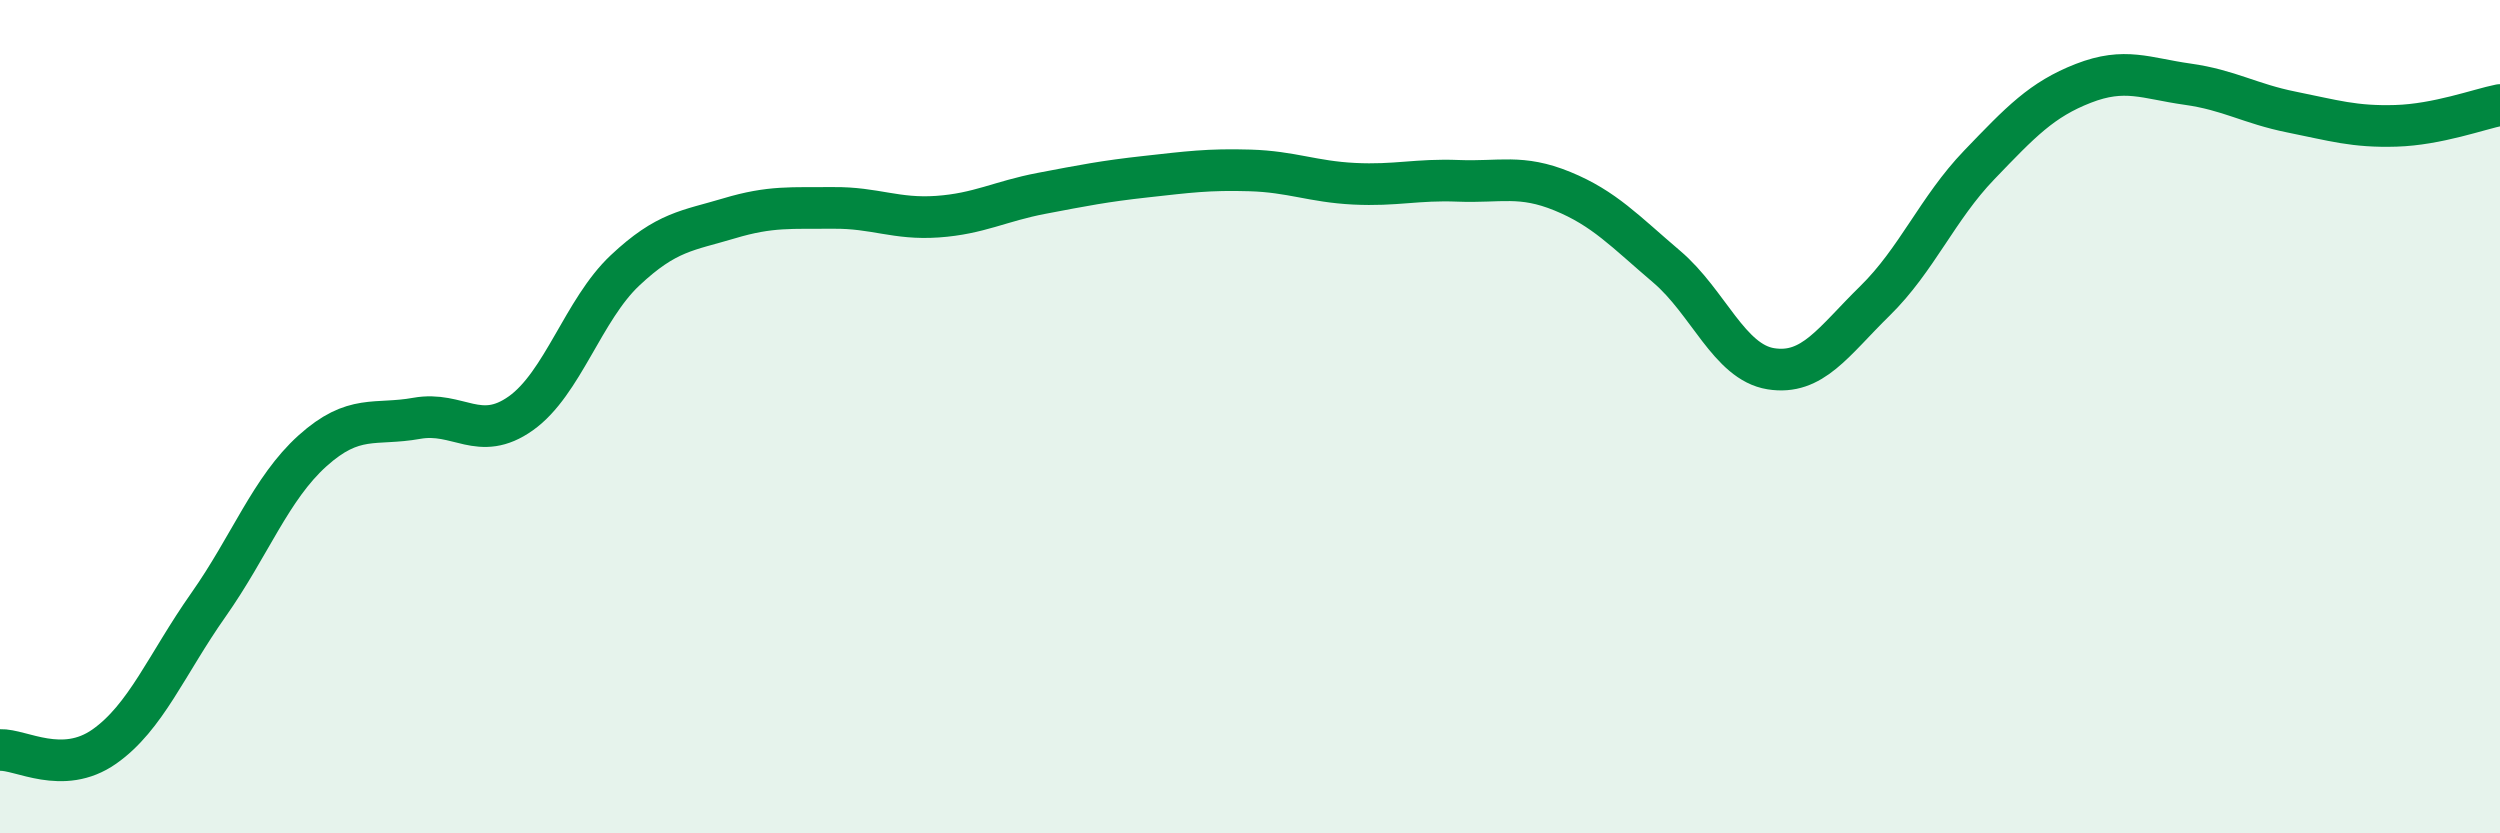 
    <svg width="60" height="20" viewBox="0 0 60 20" xmlns="http://www.w3.org/2000/svg">
      <path
        d="M 0,18 C 0.5,17.98 1.5,18.62 2.5,17.92 C 3.5,17.22 4,15.94 5,14.52 C 6,13.1 6.5,11.72 7.5,10.82 C 8.5,9.92 9,10.22 10,10.04 C 11,9.86 11.5,10.63 12.5,9.92 C 13.5,9.21 14,7.43 15,6.49 C 16,5.55 16.5,5.54 17.5,5.24 C 18.5,4.94 19,5 20,4.99 C 21,4.98 21.5,5.27 22.5,5.2 C 23.5,5.13 24,4.83 25,4.64 C 26,4.45 26.5,4.35 27.5,4.24 C 28.5,4.13 29,4.06 30,4.09 C 31,4.12 31.5,4.36 32.5,4.41 C 33.5,4.46 34,4.3 35,4.34 C 36,4.38 36.5,4.18 37.5,4.59 C 38.5,5 39,5.55 40,6.4 C 41,7.25 41.5,8.69 42.5,8.85 C 43.5,9.01 44,8.2 45,7.22 C 46,6.24 46.5,5 47.5,3.96 C 48.5,2.92 49,2.39 50,2 C 51,1.61 51.5,1.88 52.5,2.02 C 53.5,2.16 54,2.49 55,2.69 C 56,2.89 56.5,3.05 57.5,3.02 C 58.5,2.99 59.5,2.62 60,2.52L60 20L0 20Z"
        fill="#008740"
        opacity="0.1"
        stroke-linecap="round"
        stroke-linejoin="round"
      />
      <path
        d="M 0,18 C 0.5,17.98 1.5,18.62 2.5,17.92 C 3.5,17.22 4,15.94 5,14.52 C 6,13.1 6.5,11.72 7.5,10.82 C 8.5,9.92 9,10.22 10,10.04 C 11,9.86 11.5,10.63 12.5,9.92 C 13.5,9.21 14,7.43 15,6.49 C 16,5.55 16.5,5.54 17.5,5.24 C 18.5,4.94 19,5 20,4.99 C 21,4.98 21.5,5.27 22.5,5.2 C 23.5,5.13 24,4.83 25,4.64 C 26,4.45 26.5,4.35 27.5,4.24 C 28.5,4.13 29,4.06 30,4.09 C 31,4.12 31.5,4.36 32.5,4.41 C 33.5,4.46 34,4.3 35,4.34 C 36,4.38 36.5,4.18 37.5,4.59 C 38.5,5 39,5.55 40,6.4 C 41,7.25 41.5,8.69 42.5,8.85 C 43.5,9.01 44,8.2 45,7.22 C 46,6.24 46.5,5 47.5,3.96 C 48.5,2.92 49,2.39 50,2 C 51,1.61 51.5,1.88 52.5,2.02 C 53.5,2.16 54,2.49 55,2.69 C 56,2.89 56.5,3.05 57.5,3.02 C 58.5,2.99 59.5,2.62 60,2.52"
        stroke="#008740"
        stroke-width="1"
        fill="none"
        stroke-linecap="round"
        stroke-linejoin="round"
      />
    </svg>
  